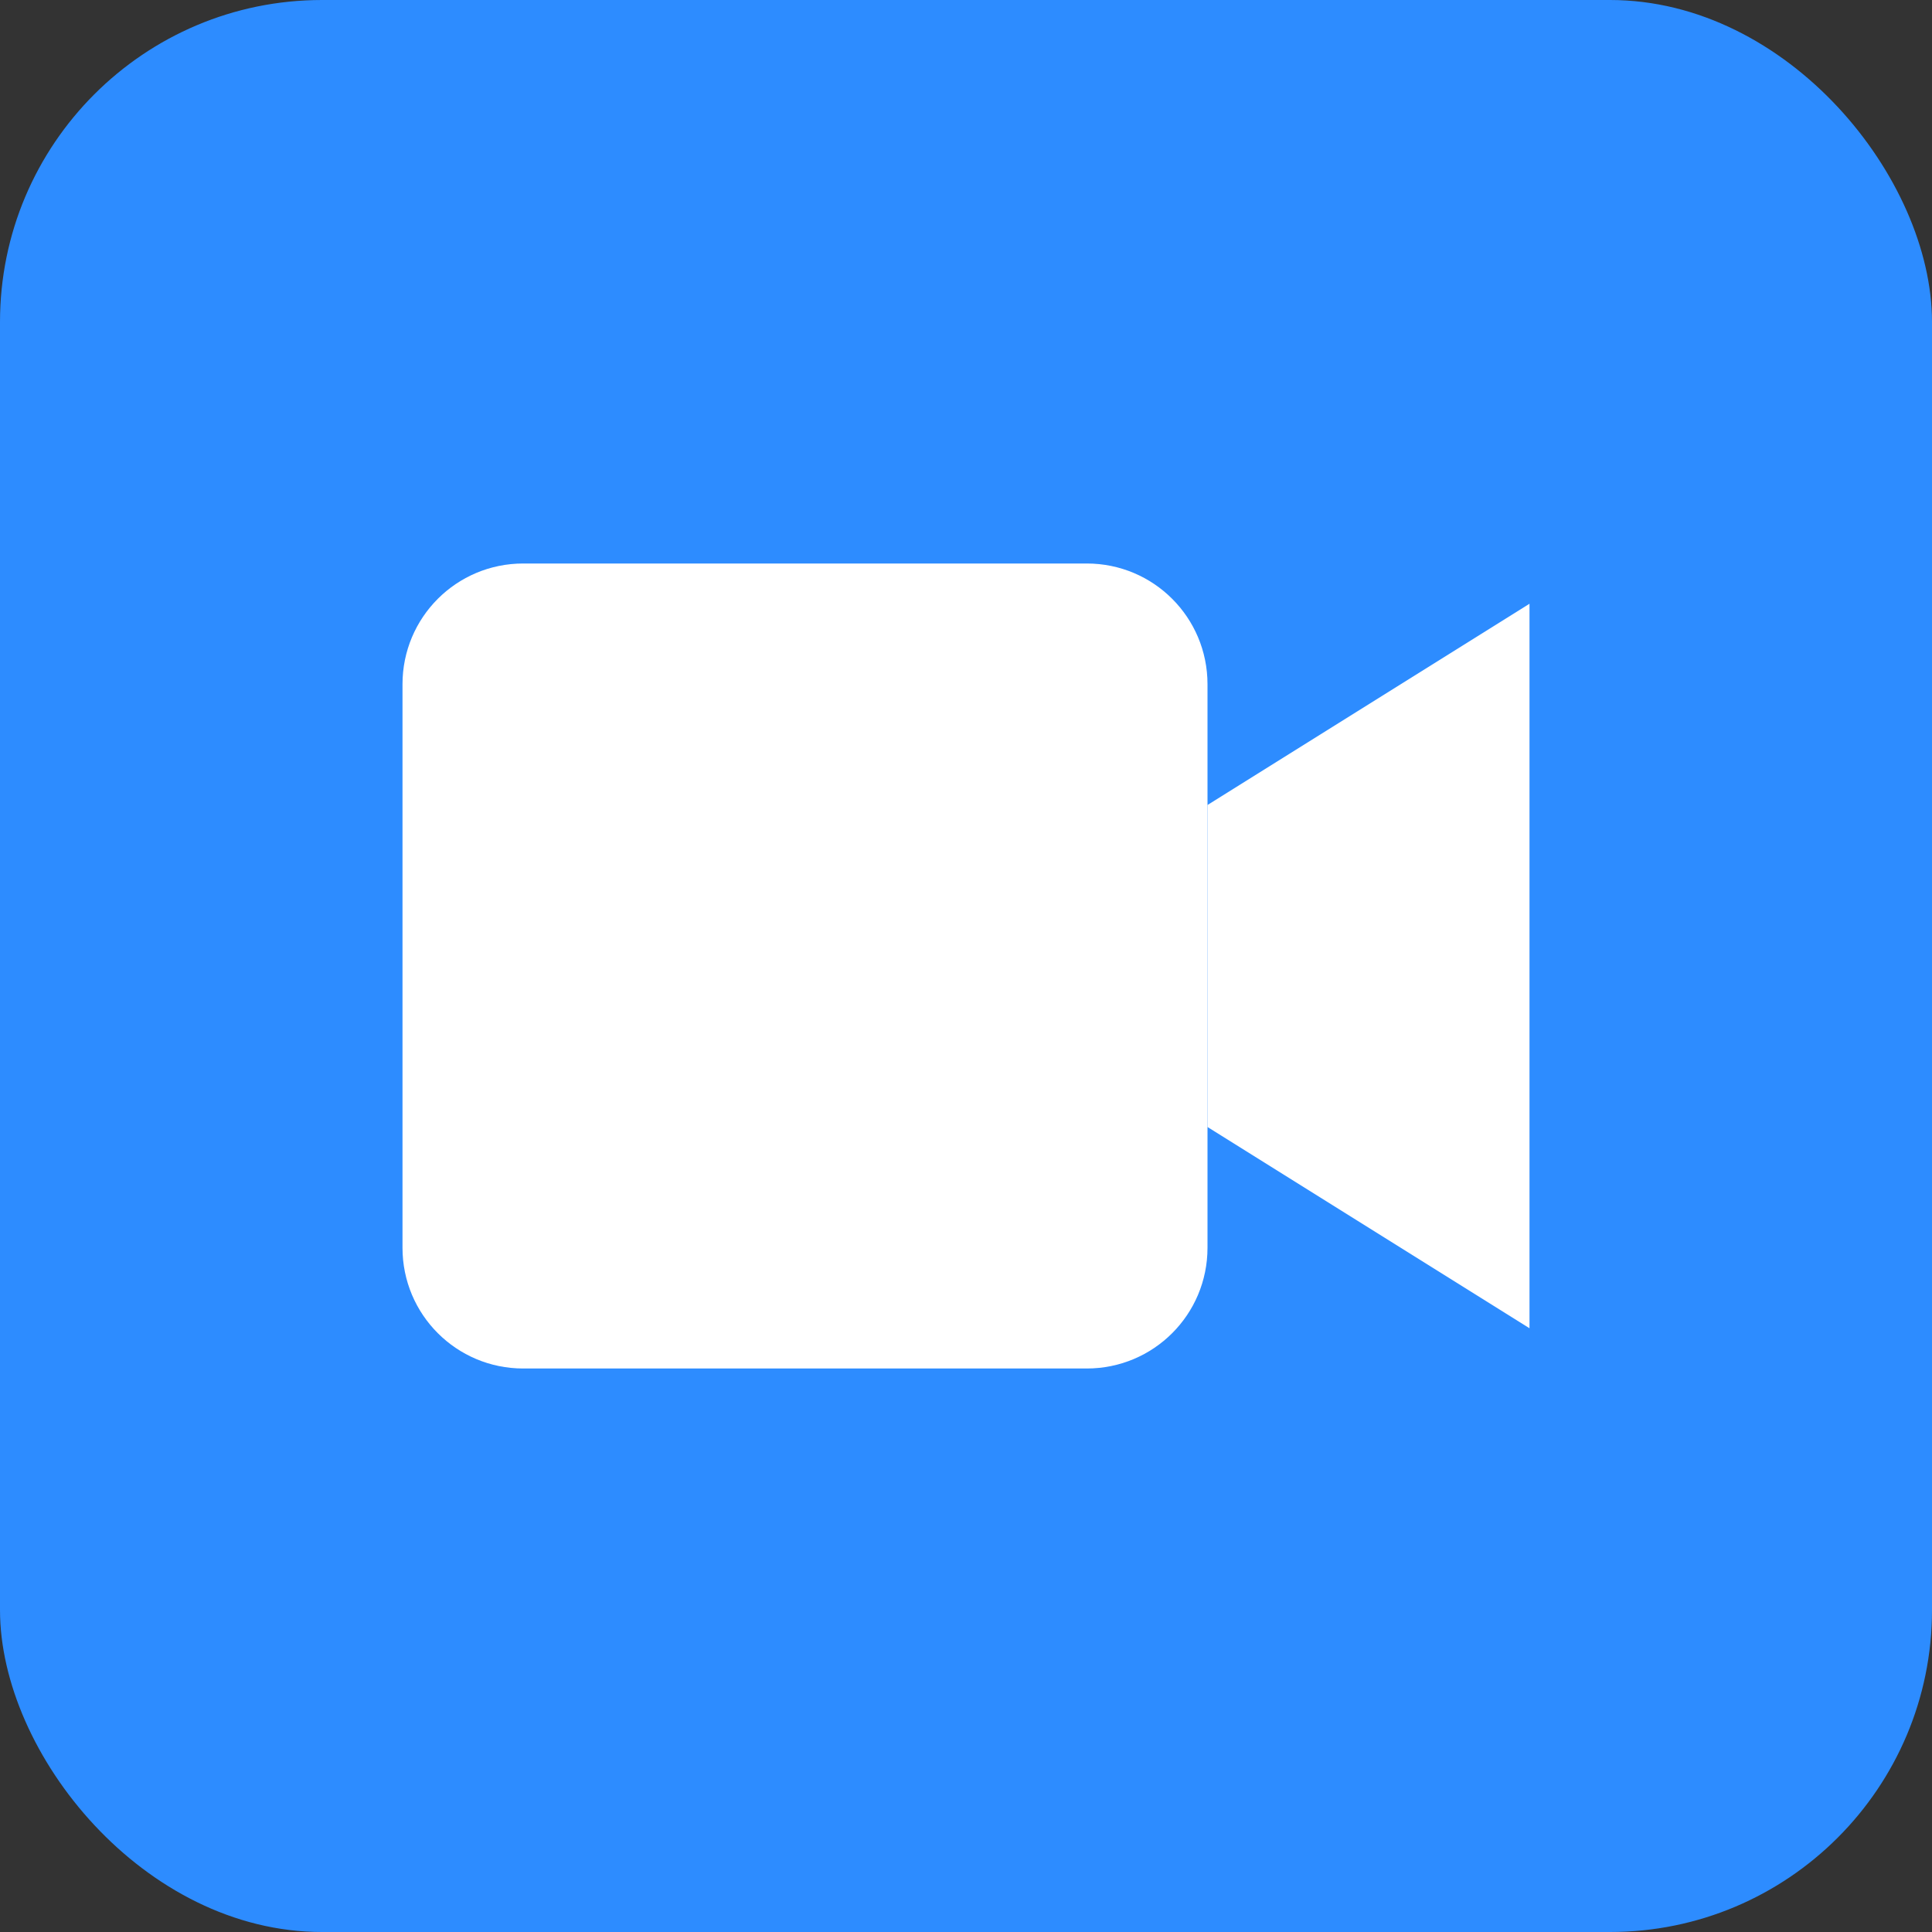 <svg viewBox="0 0 24 24" fill="none" xmlns="http://www.w3.org/2000/svg">
  <rect x="0" y="0" width="24" height="24" fill="#333333" stroke="none"/>
  <rect width="24" height="24" rx="4" fill="#2D8CFF"/>
  <path d="M5 8.5C5 7.67 5.67 7 6.5 7H13.5C14.33 7 15 7.67 15 8.5V15.5C15 16.33 14.33 17 13.5 17H6.5C5.67 17 5 16.33 5 15.5V8.5Z" fill="white"/>
  <path d="M15 10L19 7.5V16.5L15 14V10Z" fill="white"/>
</svg>

